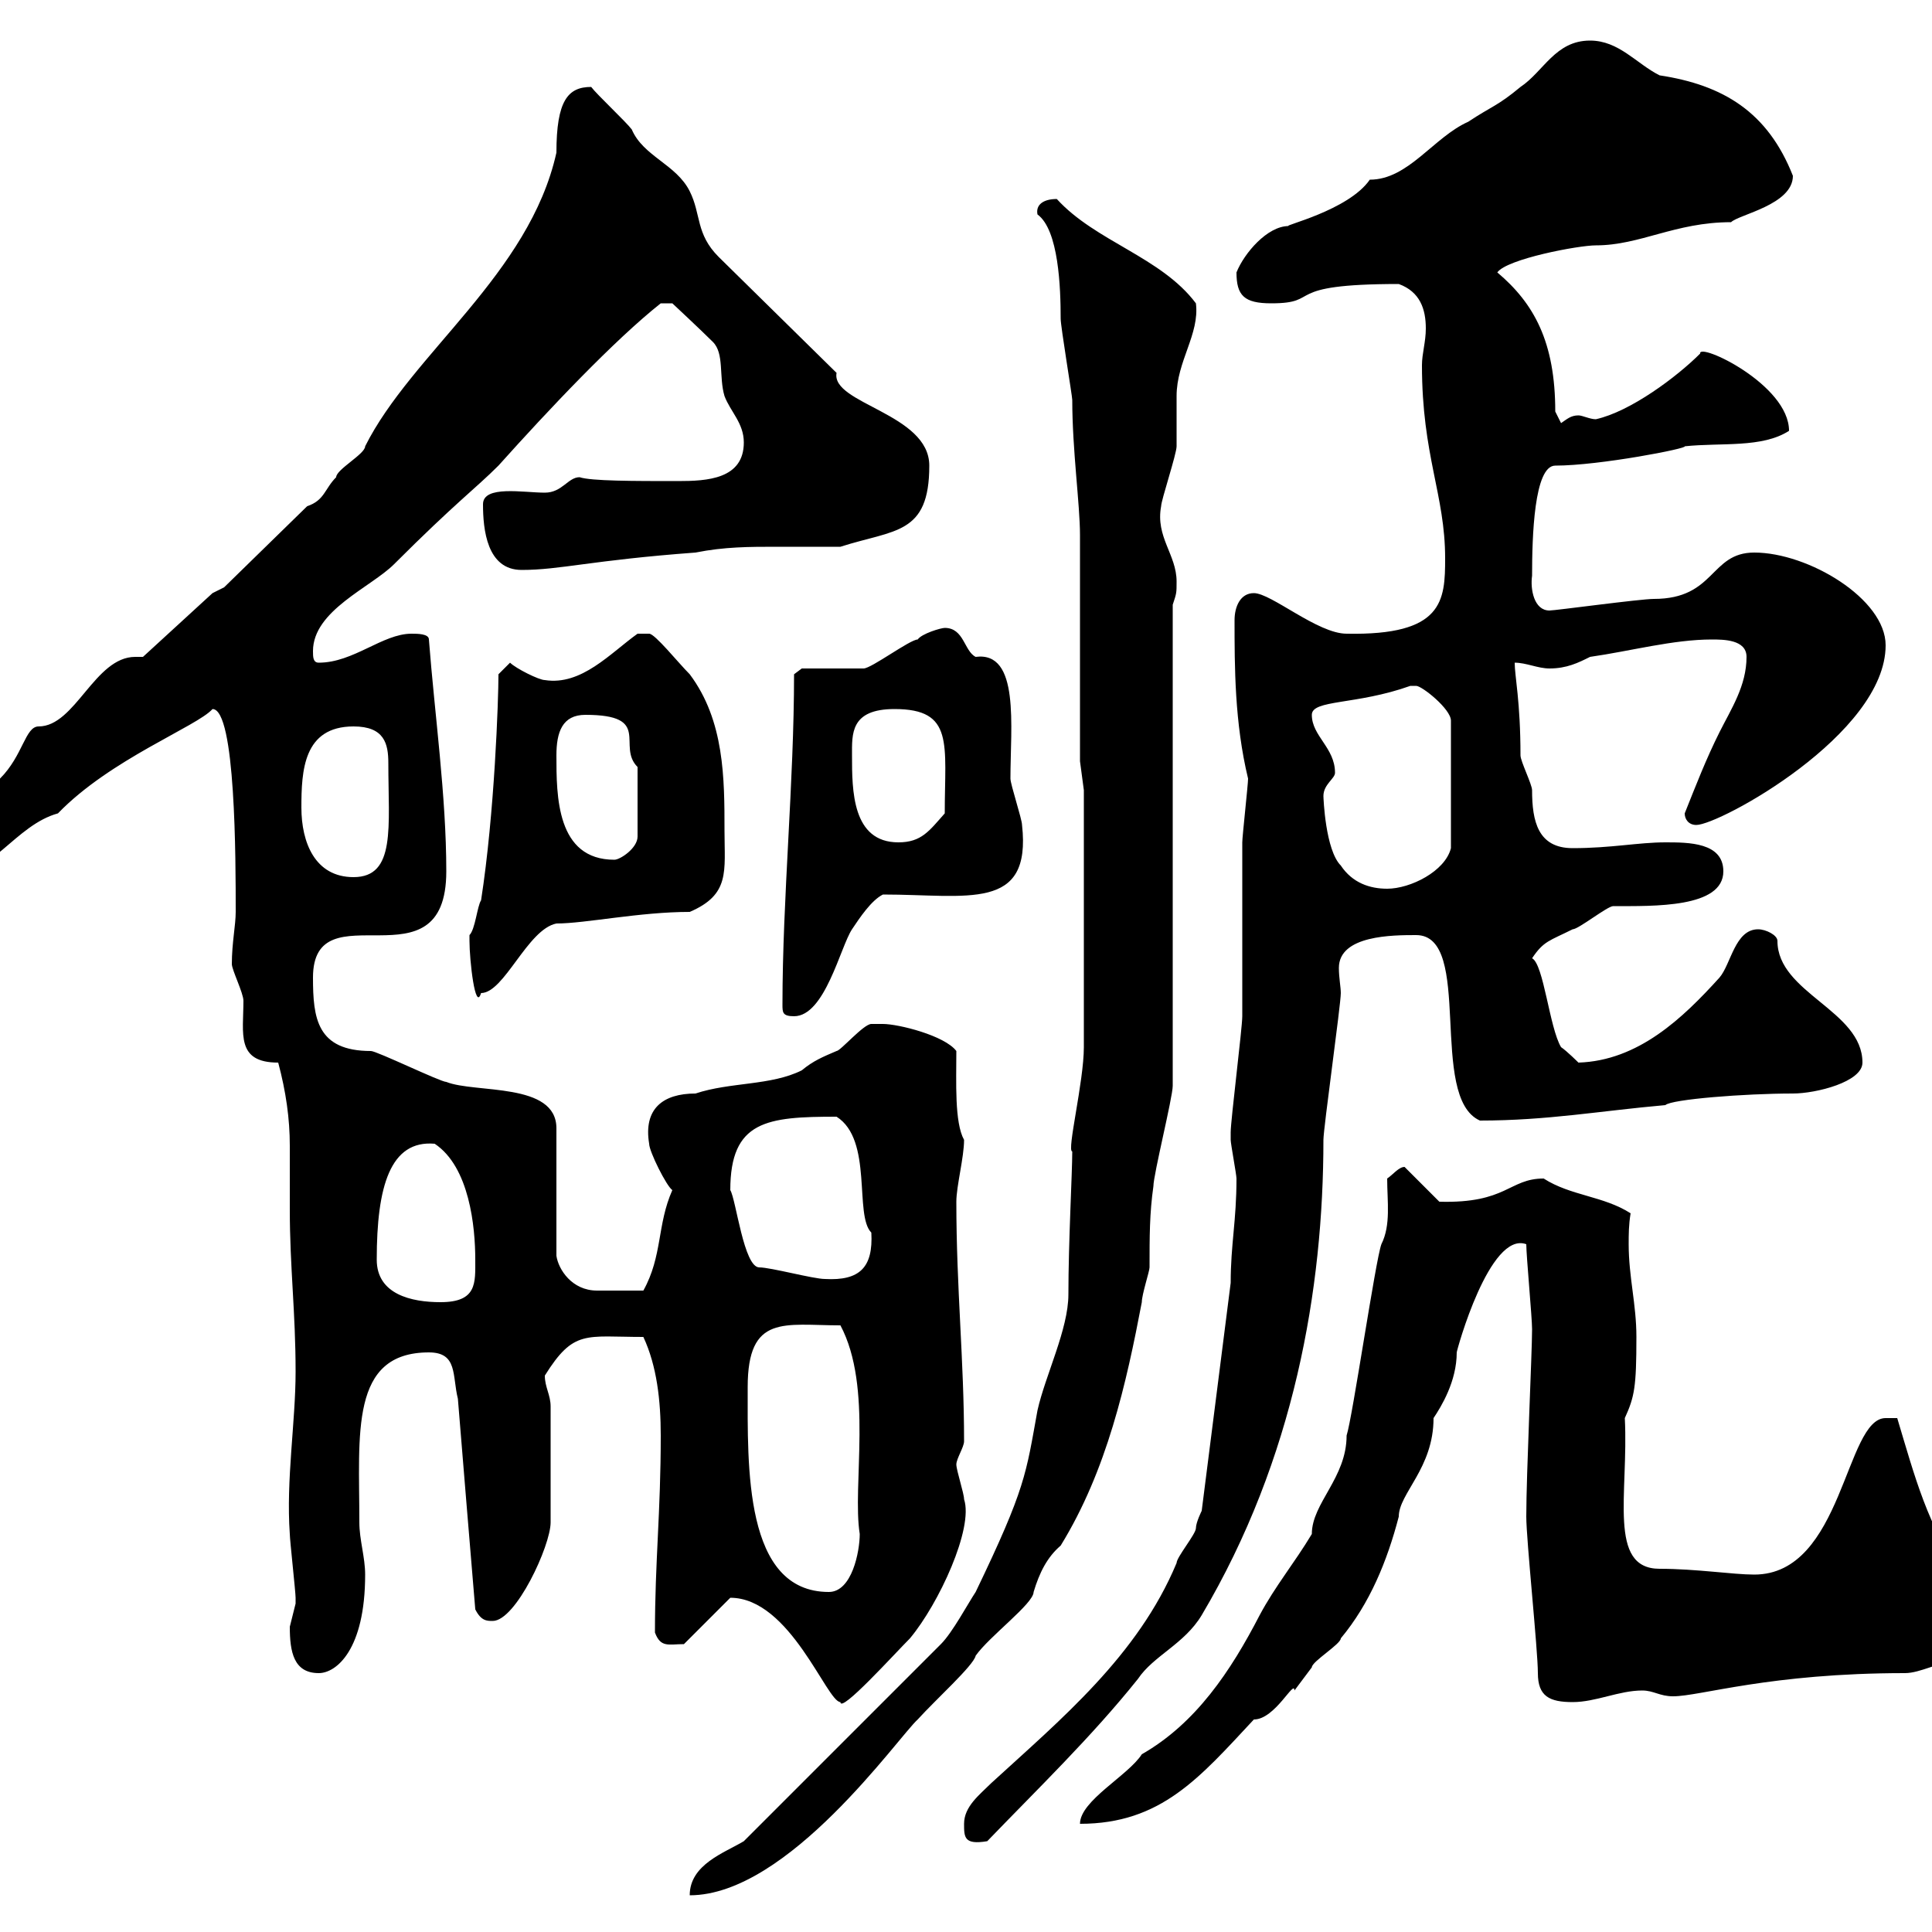<svg xmlns="http://www.w3.org/2000/svg" xmlns:xlink="http://www.w3.org/1999/xlink" width="300" height="300"><path d="M115.50 285.90C112.50 287.70 107.10 289.50 107.10 294.30C122.40 294.30 139.50 269.70 142.50 267C145.20 264 151.20 258.60 151.50 257.10C153.60 254.10 160.50 249 160.50 247.20C161.40 244.20 162.60 241.80 164.70 240C171.90 228.30 174.90 214.80 177.30 202.20C177.30 201 178.50 197.40 178.50 196.80C178.50 192 178.50 188.40 179.10 184.20C179.10 182.40 182.10 170.40 182.10 168.60C182.10 165 182.10 147.90 182.10 144.30L182.10 139.80C182.10 124.50 182.10 108.30 182.10 93.90C182.70 92.10 182.70 92.10 182.70 90.30C182.70 86.10 179.40 83.40 180.30 78.60C180.30 77.70 182.70 70.50 182.70 69.30C182.70 68.70 182.70 62.10 182.70 61.50C182.70 56.10 186.30 51.90 185.70 47.10C180.30 39.90 170.10 37.50 164.10 30.90C162 30.90 160.80 31.80 161.10 33.30C164.40 35.70 164.70 44.70 164.70 49.50C164.70 50.70 166.50 61.50 166.50 62.10C166.50 69.90 167.70 78.30 167.70 83.10L167.70 118.20L168.30 122.70L168.30 162.60C168.30 168 165.60 178.80 166.50 178.80C166.50 182.10 165.90 192.90 165.90 201C165.90 206.40 162.30 213.60 161.10 219C159.30 228.90 159.30 231 151.50 247.20C150.30 249 147.90 253.50 146.10 255.30ZM149.70 283.20C149.70 285.30 149.70 286.50 153.30 285.90C161.10 277.80 169.50 269.70 176.70 260.70C179.10 257.10 183.90 255.30 186.60 250.80C201 226.50 205.50 200.10 205.50 177C205.50 175.20 208.20 156 208.20 154.20C208.20 153.30 207.90 151.80 207.90 150.30C207.90 145.20 216.30 145.20 219.90 145.20C228.90 145.20 221.70 170.40 229.80 174C240.30 174 248.40 172.50 258.60 171.60C259.50 170.70 270.90 169.80 278.40 169.80C282 169.80 289.20 168 289.20 165C289.20 156.90 276 154.20 276 146.10C276 145.20 274.20 144.30 273 144.30C269.40 144.30 268.80 149.70 267 151.80C261.30 158.10 254.40 164.70 245.10 165C245.10 165 243.30 163.20 242.40 162.60C240.60 159.60 239.70 149.70 237.90 148.80C239.70 146.10 240.60 146.10 244.20 144.30C245.10 144.30 249.60 140.70 250.50 140.70C256.80 140.70 267.60 141 267.60 135.30C267.60 130.80 262.20 130.80 258.60 130.80C254.40 130.80 250.20 131.70 244.20 131.70C238.80 131.70 237.90 127.50 237.90 122.70C237.90 121.80 236.10 118.20 236.10 117.30C236.10 108.90 235.20 105 235.20 102.90C237 102.90 238.80 103.80 240.60 103.80C243.30 103.80 245.10 102.90 246.90 102C253.20 101.10 259.80 99.30 265.80 99.30C267.60 99.30 271.20 99.30 271.20 102C271.20 106.50 268.80 110.10 267 113.70C264.90 117.90 263.40 121.80 261.60 126.30C261.60 127.20 262.20 128.10 263.40 128.10C267 128.10 292.80 114 292.80 100.20C292.80 93 280.80 85.80 272.40 85.80C265.50 85.80 266.40 93 256.80 93C254.70 93 241.50 94.80 240.60 94.80C238.20 94.80 237.60 91.50 237.90 89.40C237.90 83.40 238.20 72.30 241.50 72.30C248.40 72.30 262.20 69.60 261.60 69.30C267.30 68.70 273.60 69.60 277.80 66.90C277.80 59.70 263.70 53.10 264 54.90C260.40 58.50 253.20 63.90 247.80 65.10C246.90 65.10 245.70 64.50 245.10 64.50C243.90 64.50 243.30 65.10 242.40 65.70C242.40 65.70 241.50 63.90 241.50 63.90C241.50 53.10 238.20 47.10 232.50 42.30C234 40.20 245.10 38.10 247.80 38.10C254.70 38.10 260.10 34.50 268.80 34.50C270 33.30 278.40 31.80 278.40 27.30C274.50 17.40 267.60 13.20 257.70 11.70C254.10 9.90 251.40 6.30 246.90 6.30C241.50 6.30 239.70 11.10 236.10 13.50C232.50 16.50 231.60 16.50 228 18.90C222.60 21.30 218.70 27.90 212.70 27.90C209.40 32.70 198.90 35.10 200.10 35.10C196.80 35.10 193.20 39.30 192 42.30C192 45.90 193.20 47.10 197.40 47.10C205.50 47.10 198.60 44.10 217.20 44.10C220.50 45.30 221.40 48 221.40 51C221.40 53.10 220.80 54.90 220.80 56.70C220.80 70.80 224.40 76.80 224.40 86.70C224.40 93.30 224.10 98.70 209.10 98.40C204.60 98.40 197.40 92.10 194.70 92.10C192.60 92.10 191.70 94.20 191.70 96.30C191.70 103.50 191.70 112.20 193.80 120.90C193.80 121.80 192.90 129.90 192.90 130.80C192.90 133.50 192.90 155.40 192.90 157.80C192.90 159.60 191.10 174 191.10 175.80C191.10 175.80 191.10 175.80 191.10 177C191.10 177.60 192 182.40 192 183C192 189.60 191.10 193.20 191.10 199.20L186.60 234.60C186.60 234.60 185.70 236.40 185.70 237.30C185.70 238.20 182.70 241.80 182.70 242.70C176.70 257.10 164.70 267 153.90 276.90C152.10 278.70 149.70 280.50 149.70 283.20ZM215.40 183C215.40 186.60 216 190.20 214.50 193.20C213.60 195.60 210 220.20 209.10 222.90C209.10 229.50 203.70 233.40 203.70 238.20C201 242.70 198 246.30 195.60 250.80C191.10 259.50 185.70 267.60 177.30 272.40C175.20 275.70 167.70 279.60 167.70 283.20C180.30 283.20 186.30 276 194.70 267C198 267 201 260.70 201 262.50C201 262.50 203.70 258.90 203.70 258.90C203.70 258 208.20 255.30 208.20 254.40C212.70 249 215.40 242.40 217.20 235.50C217.20 231.90 222.60 228 222.60 220.20C223.80 218.40 226.20 214.50 226.20 210C226.20 209.70 231.30 191.10 237 193.20C237 195 237.90 204.60 237.90 206.40C237.90 210 237 228.90 237 235.50C237 239.10 238.80 256.20 238.80 259.80C238.80 263.40 240.60 264.30 244.20 264.30C247.80 264.30 251.40 262.50 255 262.50C256.80 262.50 257.70 263.40 259.80 263.40C264 263.40 274.80 259.80 295.80 259.80C298.20 259.80 301.20 258 303.60 258C305.40 258 306.60 258.90 308.40 258.90C310.20 258.90 312 257.10 312 254.40C310.80 252.60 305.40 246.30 304.80 244.50C299.40 237.30 297.30 229.20 294.60 220.20C294.60 220.20 294 220.20 292.80 220.20C286.50 220.20 286.20 244.50 272.40 244.50C269.10 244.50 263.40 243.60 257.70 243.60C249.60 243.60 252.90 231.90 252.30 220.20C253.80 216.90 254.10 215.40 254.10 207.60C254.10 202.50 252.90 198.30 252.90 193.20C252.90 191.70 252.90 190.20 253.20 188.40C249 185.70 243.90 185.70 239.70 183C234.30 183 234 186.90 223.50 186.60L218.10 181.20C217.20 181.20 216.30 182.40 215.40 183ZM113.40 248.10C122.70 248.10 128.40 264.30 130.50 264.30C130.50 266.10 138.90 256.80 141.30 254.40C145.80 249 151.20 237.30 149.70 232.80C149.70 231.90 148.50 228.30 148.50 227.40C148.50 226.50 149.70 224.70 149.70 223.80C149.70 211.20 148.50 200.10 148.50 186.60C148.50 184.20 149.70 179.70 149.70 177C148.20 174.30 148.50 168 148.50 163.20C146.70 160.80 139.50 159 137.10 159C137.10 159 135.30 159 135.30 159C134.10 159 130.50 163.20 129.90 163.20C127.80 164.10 126.30 164.70 124.50 166.20C119.70 168.60 113.40 168 108 169.80C102.90 169.80 99.90 172.20 100.80 177.60C100.80 178.80 103.50 184.20 104.40 184.80C102 190.20 102.90 195 99.90 200.40C97.50 200.40 95.40 200.40 92.70 200.40C88.80 200.40 86.70 197.10 86.40 195L86.40 175.20C86.40 168 73.80 169.80 69.30 168C68.40 168 58.50 163.20 57.60 163.20C49.20 163.20 48.60 158.10 48.60 151.80C48.60 137.70 69.30 153.90 69.30 135.30C69.30 123.60 67.50 111 66.60 99.30C66.60 98.40 64.80 98.40 63.90 98.40C59.40 98.40 54.90 102.90 49.50 102.90C48.60 102.90 48.60 102 48.60 101.10C48.60 94.80 57.60 91.20 61.20 87.60C70.80 78 73.80 75.90 77.40 72.30C85.20 63.60 95.40 52.80 102.60 47.10L104.40 47.10C104.40 47.10 108.90 51.30 110.70 53.10C112.50 54.90 111.60 58.50 112.50 61.50C113.40 63.90 115.50 65.70 115.50 68.70C115.50 74.40 109.80 74.70 105.30 74.70C98.40 74.70 91.80 74.70 90 74.10C88.20 74.10 87.30 76.50 84.60 76.50C81.30 76.50 75 75.30 75 78.30C75 82.20 75.60 88.50 81 88.50C87 88.50 91.80 87 108 85.80C112.50 84.90 116.40 84.90 120.60 84.90C123.60 84.90 126.90 84.90 130.50 84.90C138.90 82.20 144.30 83.10 144.30 72.30C144.30 64.20 129 62.70 129.90 57.90C128.10 56.10 113.40 41.70 111.60 39.90C108 36.30 108.90 33.30 107.10 29.70C105 25.50 99.90 24.30 98.10 20.10C97.20 18.90 92.70 14.70 91.80 13.50C88.20 13.50 86.40 15.60 86.40 23.70C82.20 42.60 63.90 54.90 56.70 69.30C56.70 70.50 52.20 72.90 52.20 74.10C50.40 75.90 50.40 77.70 47.70 78.60L34.80 91.20L33 92.10L22.20 102C21.90 102 21.60 102 21 102C14.70 102 11.70 112.80 6 112.80C3.90 112.80 3.60 117.30 0 120.90C-4.20 124.80-8.40 126.60-12 131.70C-12 133.50-10.20 136.20-8.40 136.20C-1.50 136.20 2.40 128.10 9 126.30C17.10 117.90 30.60 112.80 33 110.10C36.60 110.10 36.60 133.50 36.60 141.60C36.60 143.70 36 146.40 36 149.70C36 150.60 37.80 154.20 37.80 155.40C37.80 160.50 36.60 165 43.20 165C44.40 169.50 45 173.70 45 177.90C45 181.20 45 184.80 45 187.80C45 196.80 45.90 203.70 45.90 213C45.90 220.80 44.40 229.80 45 238.20C45 239.10 45.90 247.20 45.90 248.10C45.90 248.10 45.90 248.10 45.90 249C45.90 249 45 252.60 45 252.60C45 256.50 45.60 259.80 49.50 259.80C52.20 259.80 56.70 256.20 56.70 244.50C56.70 241.80 55.80 239.10 55.80 236.40C55.80 222.60 54.30 210 66.60 210C71.10 210 70.20 213.60 71.10 217.20C72 228.30 72.90 239.10 73.80 249.90C74.70 251.70 75.60 251.70 76.50 251.70C80.10 251.70 85.50 240 85.50 236.40C85.50 234.30 85.50 223.80 85.50 218.40C85.50 216.60 84.60 215.40 84.60 213.60C89.10 206.40 90.90 207.60 99.90 207.60C102 212.10 102.60 217.50 102.60 222.90C102.60 234.90 101.70 242.40 101.70 253.50C102.60 255.90 103.80 255.30 106.20 255.30L113.40 248.10C113.40 248.10 113.40 248.10 113.40 248.10ZM116.10 215.40C116.10 204 121.80 205.80 130.50 205.80C135.60 215.40 132.30 230.70 133.50 238.20C133.50 240.90 132.30 247.20 128.70 247.20C115.50 247.20 116.10 227.70 116.10 215.40ZM58.50 195.60C58.50 184.20 60.60 177 67.50 177.60C72.90 181.20 73.80 190.50 73.80 195.60C73.80 199.20 74.10 202.20 68.40 202.20C63.90 202.20 58.50 201 58.50 195.60ZM117.90 196.80C115.50 196.80 114.30 186.30 113.40 184.80C113.40 174 119.10 173.40 129.90 173.40C135.60 177 132.60 188.70 135.30 191.40C135.60 196.80 133.50 198.90 128.10 198.60C126.30 198.60 119.70 196.80 117.90 196.80ZM121.50 156C121.50 157.20 121.50 157.80 123.30 157.80C128.10 157.80 130.50 147 132.30 144.30C133.50 142.50 135.30 139.80 137.10 138.90C150.30 138.90 160.20 141.60 158.70 128.10C158.70 127.20 156.90 121.80 156.90 120.90C156.90 112.80 158.40 101.10 151.50 102C149.70 101.10 149.70 97.50 146.70 97.50C146.10 97.50 143.10 98.40 142.50 99.30C141.30 99.30 135.30 103.80 134.10 103.80C132.30 103.80 126.30 103.80 124.50 103.80L123.30 104.70C123.30 121.50 121.50 139.50 121.50 156ZM72.90 145.20C72.90 146.10 72.90 146.10 72.90 146.10C72.90 149.10 73.80 157.20 74.70 154.20C78.30 154.20 81.90 144.30 86.40 143.40C90.90 143.40 99.30 141.60 107.10 141.60C113.40 138.90 112.50 135.30 112.50 129C112.50 120.90 112.50 111.90 107.10 104.70C105.30 102.90 101.70 98.40 100.80 98.40L99 98.40C94.80 101.40 90.30 106.50 84.60 105.60C83.70 105.60 80.10 103.80 79.20 102.90L77.40 104.70C77.40 108.60 76.80 126.30 74.70 139.80C74.10 140.70 73.80 144.30 72.90 145.20ZM208.20 134.40C205.80 132 205.50 123.90 205.50 123.60C205.50 121.80 207.30 120.90 207.30 120C207.30 116.10 203.70 114.30 203.70 111C203.70 108.60 210.60 109.50 219 106.50C219 106.50 219 106.50 219.90 106.50C220.80 106.50 225.30 110.10 225.30 111.90L225.30 131.70C224.40 135.30 219 138 215.40 138C212.70 138 210 137.10 208.20 134.40ZM46.80 125.40C46.80 119.70 47.10 112.80 54.90 112.80C59.70 112.80 60.30 115.50 60.30 118.50C60.30 128.40 61.50 136.20 54.90 136.20C48.90 136.20 46.80 130.80 46.80 125.40ZM86.40 117.30C86.40 113.70 87.30 111 90.90 111C101.40 111 95.70 115.80 99 119.10L99 129.90C99 131.70 96.30 133.50 95.40 133.50C86.40 133.50 86.40 123.60 86.40 117.30ZM132.30 117.30C132.30 114 132 110.10 138.90 110.10C148.20 110.10 146.70 115.50 146.70 126.30C144.30 129 143.10 130.80 139.50 130.80C132.30 130.80 132.30 122.70 132.30 117.30Z"/></svg>